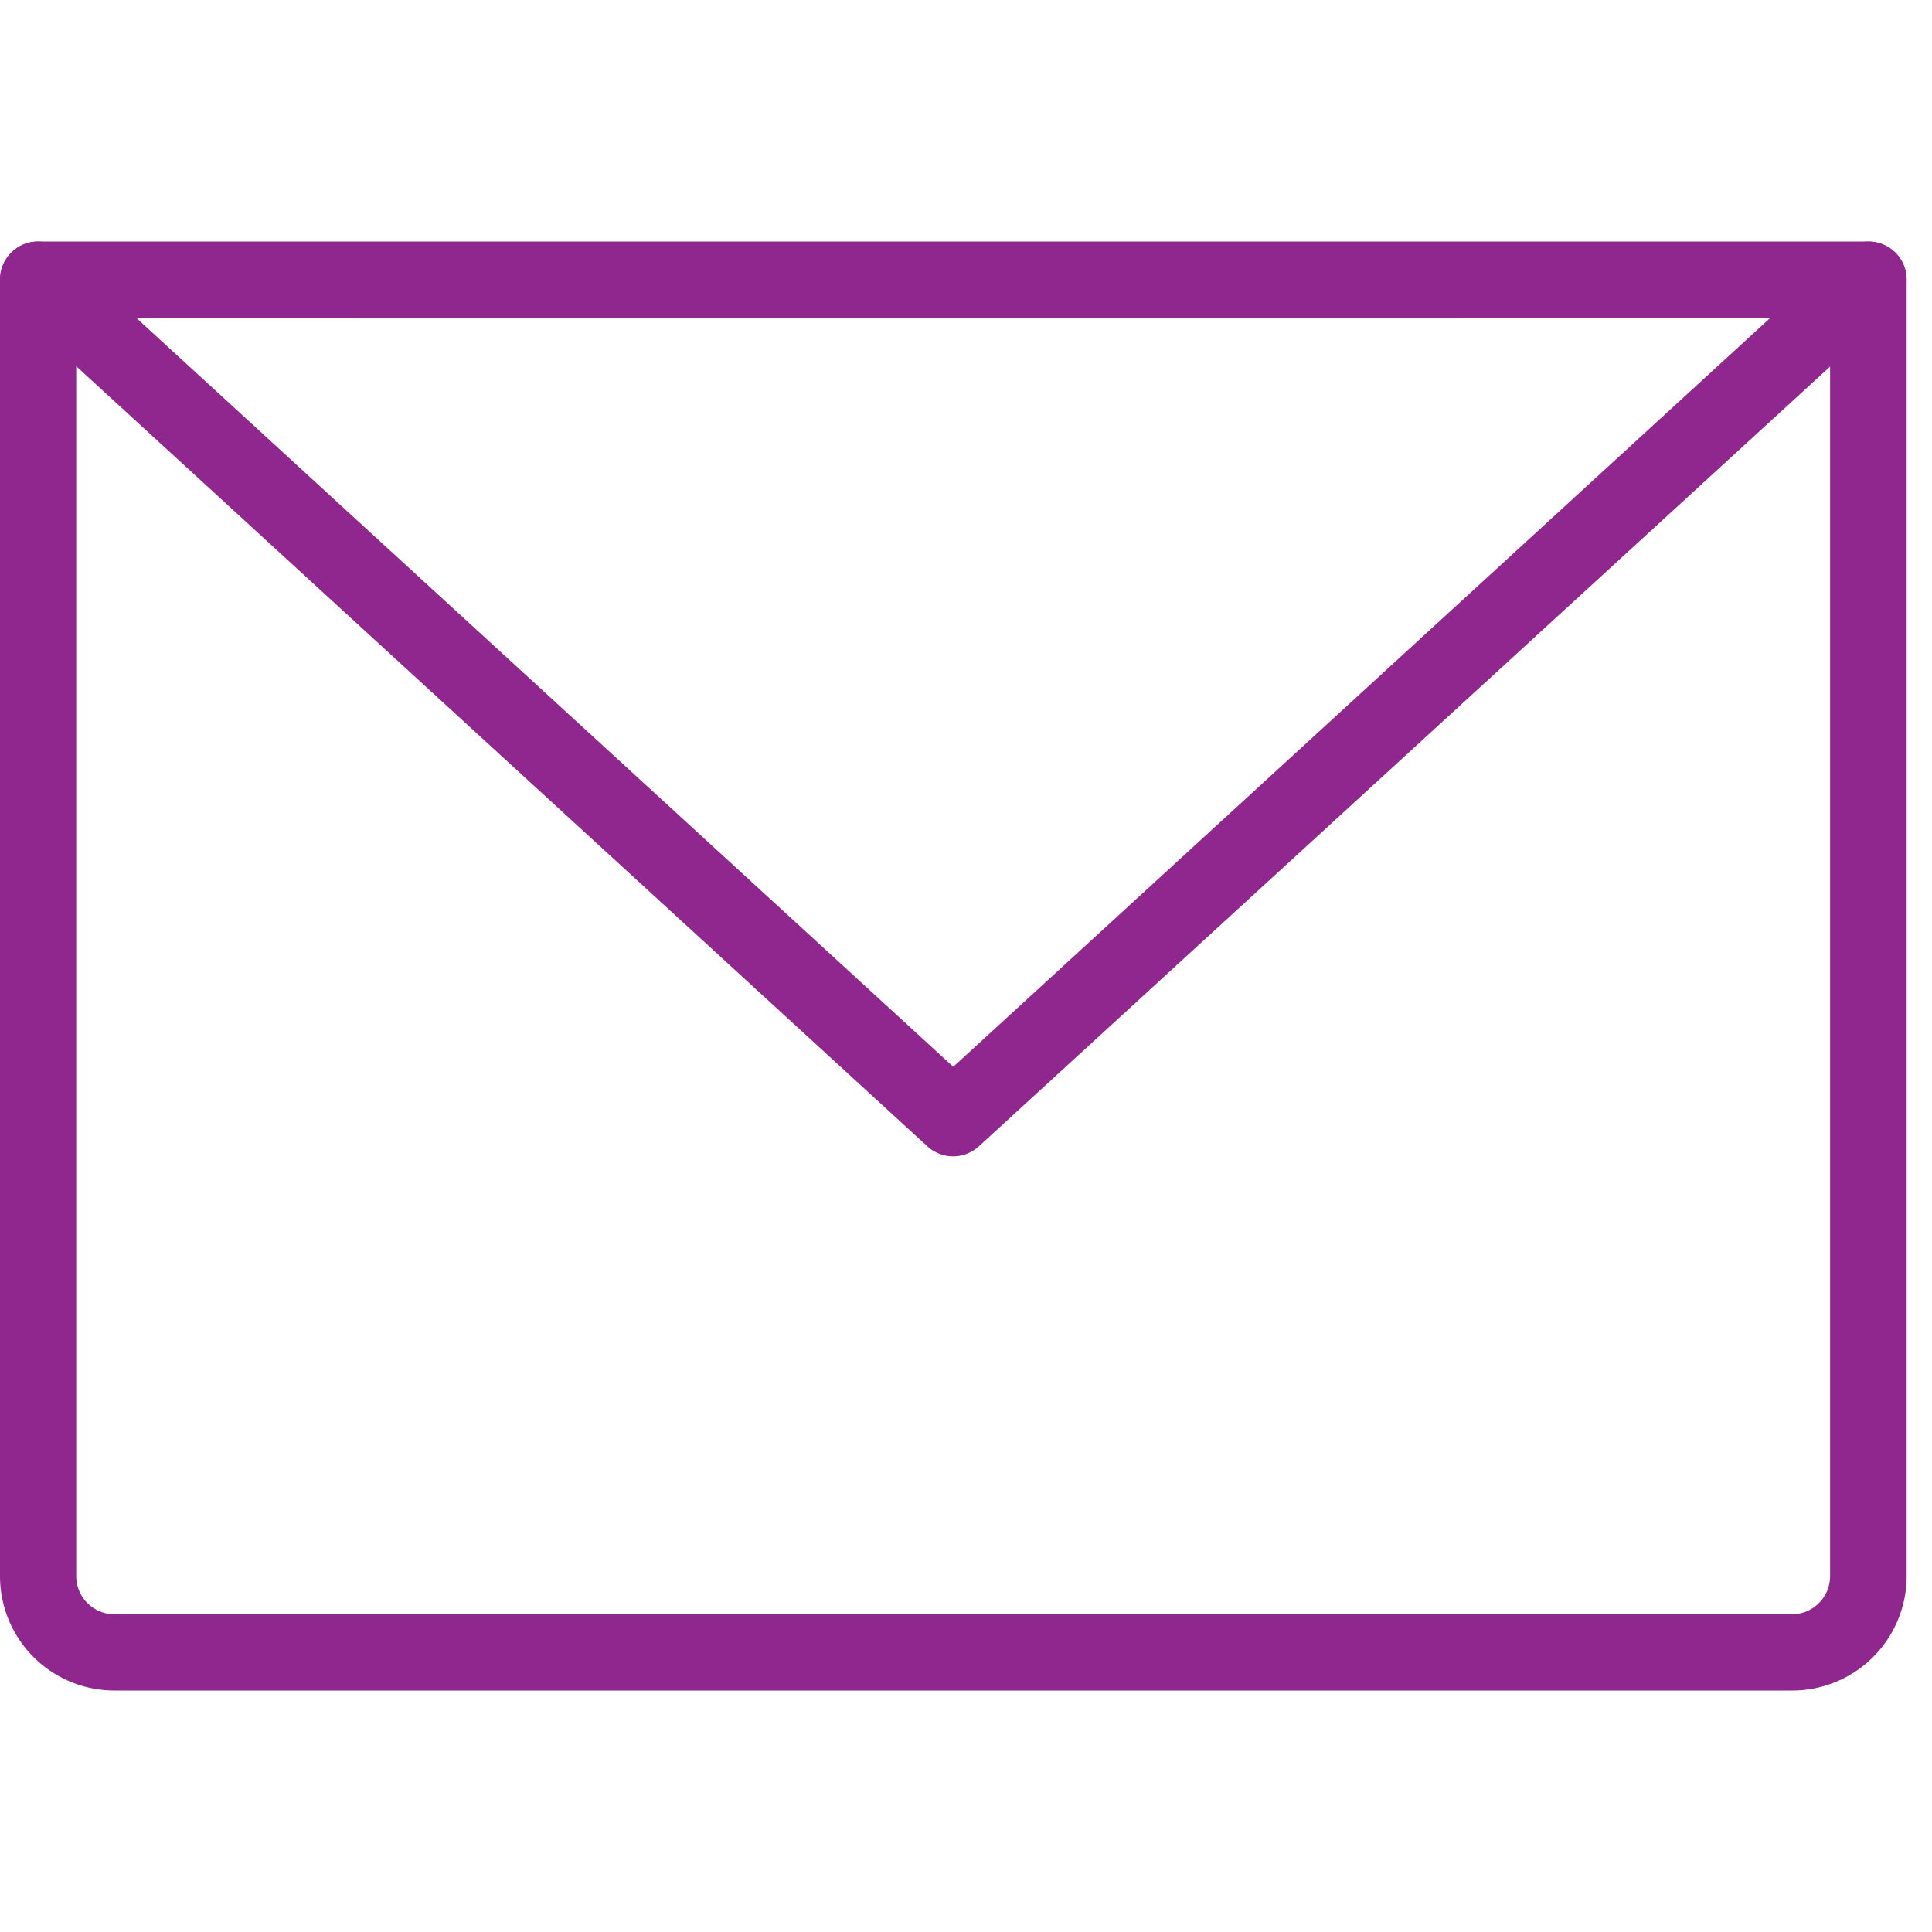 <svg xmlns="http://www.w3.org/2000/svg" width="24" height="24" viewBox="0 0 24 24">
  <g id="Group_52284" data-name="Group 52284" transform="translate(-182 -1031)">
    <rect id="Rectangle_19282" data-name="Rectangle 19282" width="24" height="24" transform="translate(182 1031)" fill="none"/>
    <g id="_002-email" data-name="002-email" transform="translate(182 1034)">
      <path id="Path_44917" data-name="Path 44917" d="M3.64,7.234a.474.474,0,0,1,.474-.474H26.851a.474.474,0,0,1,.474.474V23.339A1.421,1.421,0,0,1,25.9,24.76H5.061A1.421,1.421,0,0,1,3.64,23.339Zm.947.474V23.339a.474.474,0,0,0,.474.474H25.9a.474.474,0,0,0,.474-.474V7.707Z" transform="translate(-3.64 -6.76)" fill="#90278e" fill-rule="evenodd"/>
      <path id="Path_44918" data-name="Path 44918" d="M3.765,6.914a.474.474,0,0,1,.669-.029L15.482,17.012,26.53,6.885a.474.474,0,0,1,.64.7L15.8,18a.474.474,0,0,1-.64,0L3.794,7.583a.474.474,0,0,1-.029-.669Z" transform="translate(-3.64 -6.76)" fill="#90278e" fill-rule="evenodd"/>
    </g>
  </g>
</svg>
